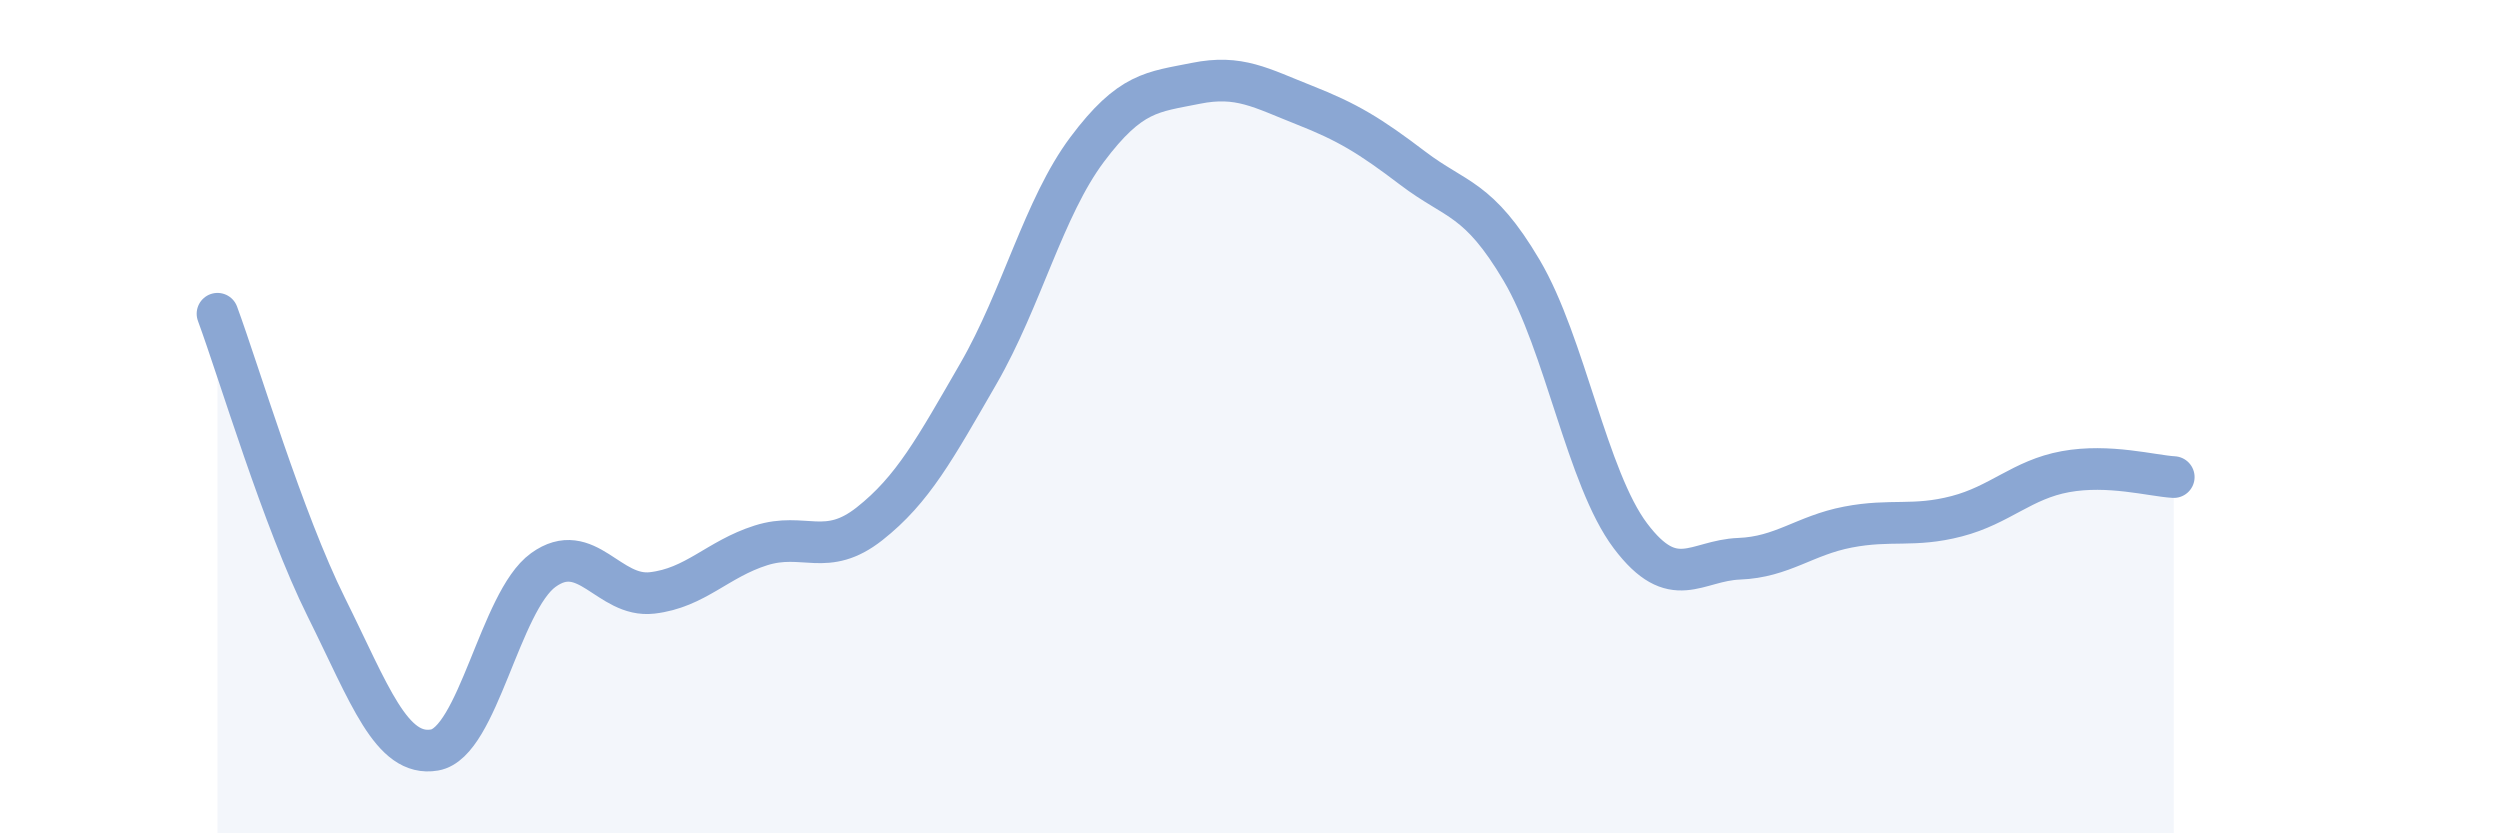 
    <svg width="60" height="20" viewBox="0 0 60 20" xmlns="http://www.w3.org/2000/svg">
      <path
        d="M 5.22,7.53 C 5.74,8.94 6.79,12.48 7.83,14.57 C 8.87,16.66 9.39,18.18 10.43,18 C 11.47,17.82 12,14.43 13.04,13.68 C 14.08,12.93 14.61,14.35 15.65,14.23 C 16.69,14.11 17.22,13.42 18.26,13.09 C 19.3,12.76 19.83,13.39 20.87,12.57 C 21.91,11.75 22.44,10.77 23.48,8.97 C 24.52,7.17 25.05,4.98 26.09,3.59 C 27.13,2.2 27.66,2.21 28.7,2 C 29.74,1.79 30.26,2.11 31.3,2.52 C 32.34,2.93 32.87,3.25 33.91,4.04 C 34.95,4.83 35.48,4.73 36.52,6.49 C 37.56,8.25 38.09,11.48 39.13,12.86 C 40.17,14.24 40.7,13.45 41.74,13.41 C 42.78,13.37 43.31,12.85 44.35,12.65 C 45.39,12.45 45.92,12.66 46.96,12.39 C 48,12.12 48.53,11.51 49.57,11.32 C 50.61,11.13 51.65,11.42 52.17,11.45L52.17 20L5.22 20Z"
        fill="#8ba7d3"
        opacity="0.1"
        stroke-linecap="round"
        stroke-linejoin="round"
      />
      <path
        d="M 5.22,7.53 C 5.74,8.94 6.79,12.48 7.83,14.57 C 8.87,16.66 9.39,18.18 10.43,18 C 11.47,17.82 12,14.43 13.04,13.68 C 14.08,12.93 14.61,14.35 15.65,14.23 C 16.69,14.11 17.22,13.42 18.26,13.09 C 19.3,12.76 19.83,13.39 20.87,12.57 C 21.91,11.75 22.44,10.77 23.48,8.97 C 24.52,7.17 25.05,4.98 26.09,3.59 C 27.13,2.2 27.66,2.21 28.7,2 C 29.74,1.79 30.26,2.11 31.3,2.52 C 32.34,2.93 32.87,3.25 33.91,4.04 C 34.95,4.83 35.48,4.73 36.52,6.49 C 37.56,8.25 38.09,11.48 39.13,12.86 C 40.17,14.24 40.7,13.45 41.74,13.41 C 42.78,13.37 43.31,12.85 44.35,12.65 C 45.39,12.45 45.92,12.66 46.96,12.39 C 48,12.12 48.53,11.51 49.57,11.32 C 50.61,11.13 51.65,11.42 52.17,11.45"
        stroke="#8ba7d3"
        stroke-width="1"
        fill="none"
        stroke-linecap="round"
        stroke-linejoin="round"
      />
    </svg>
  